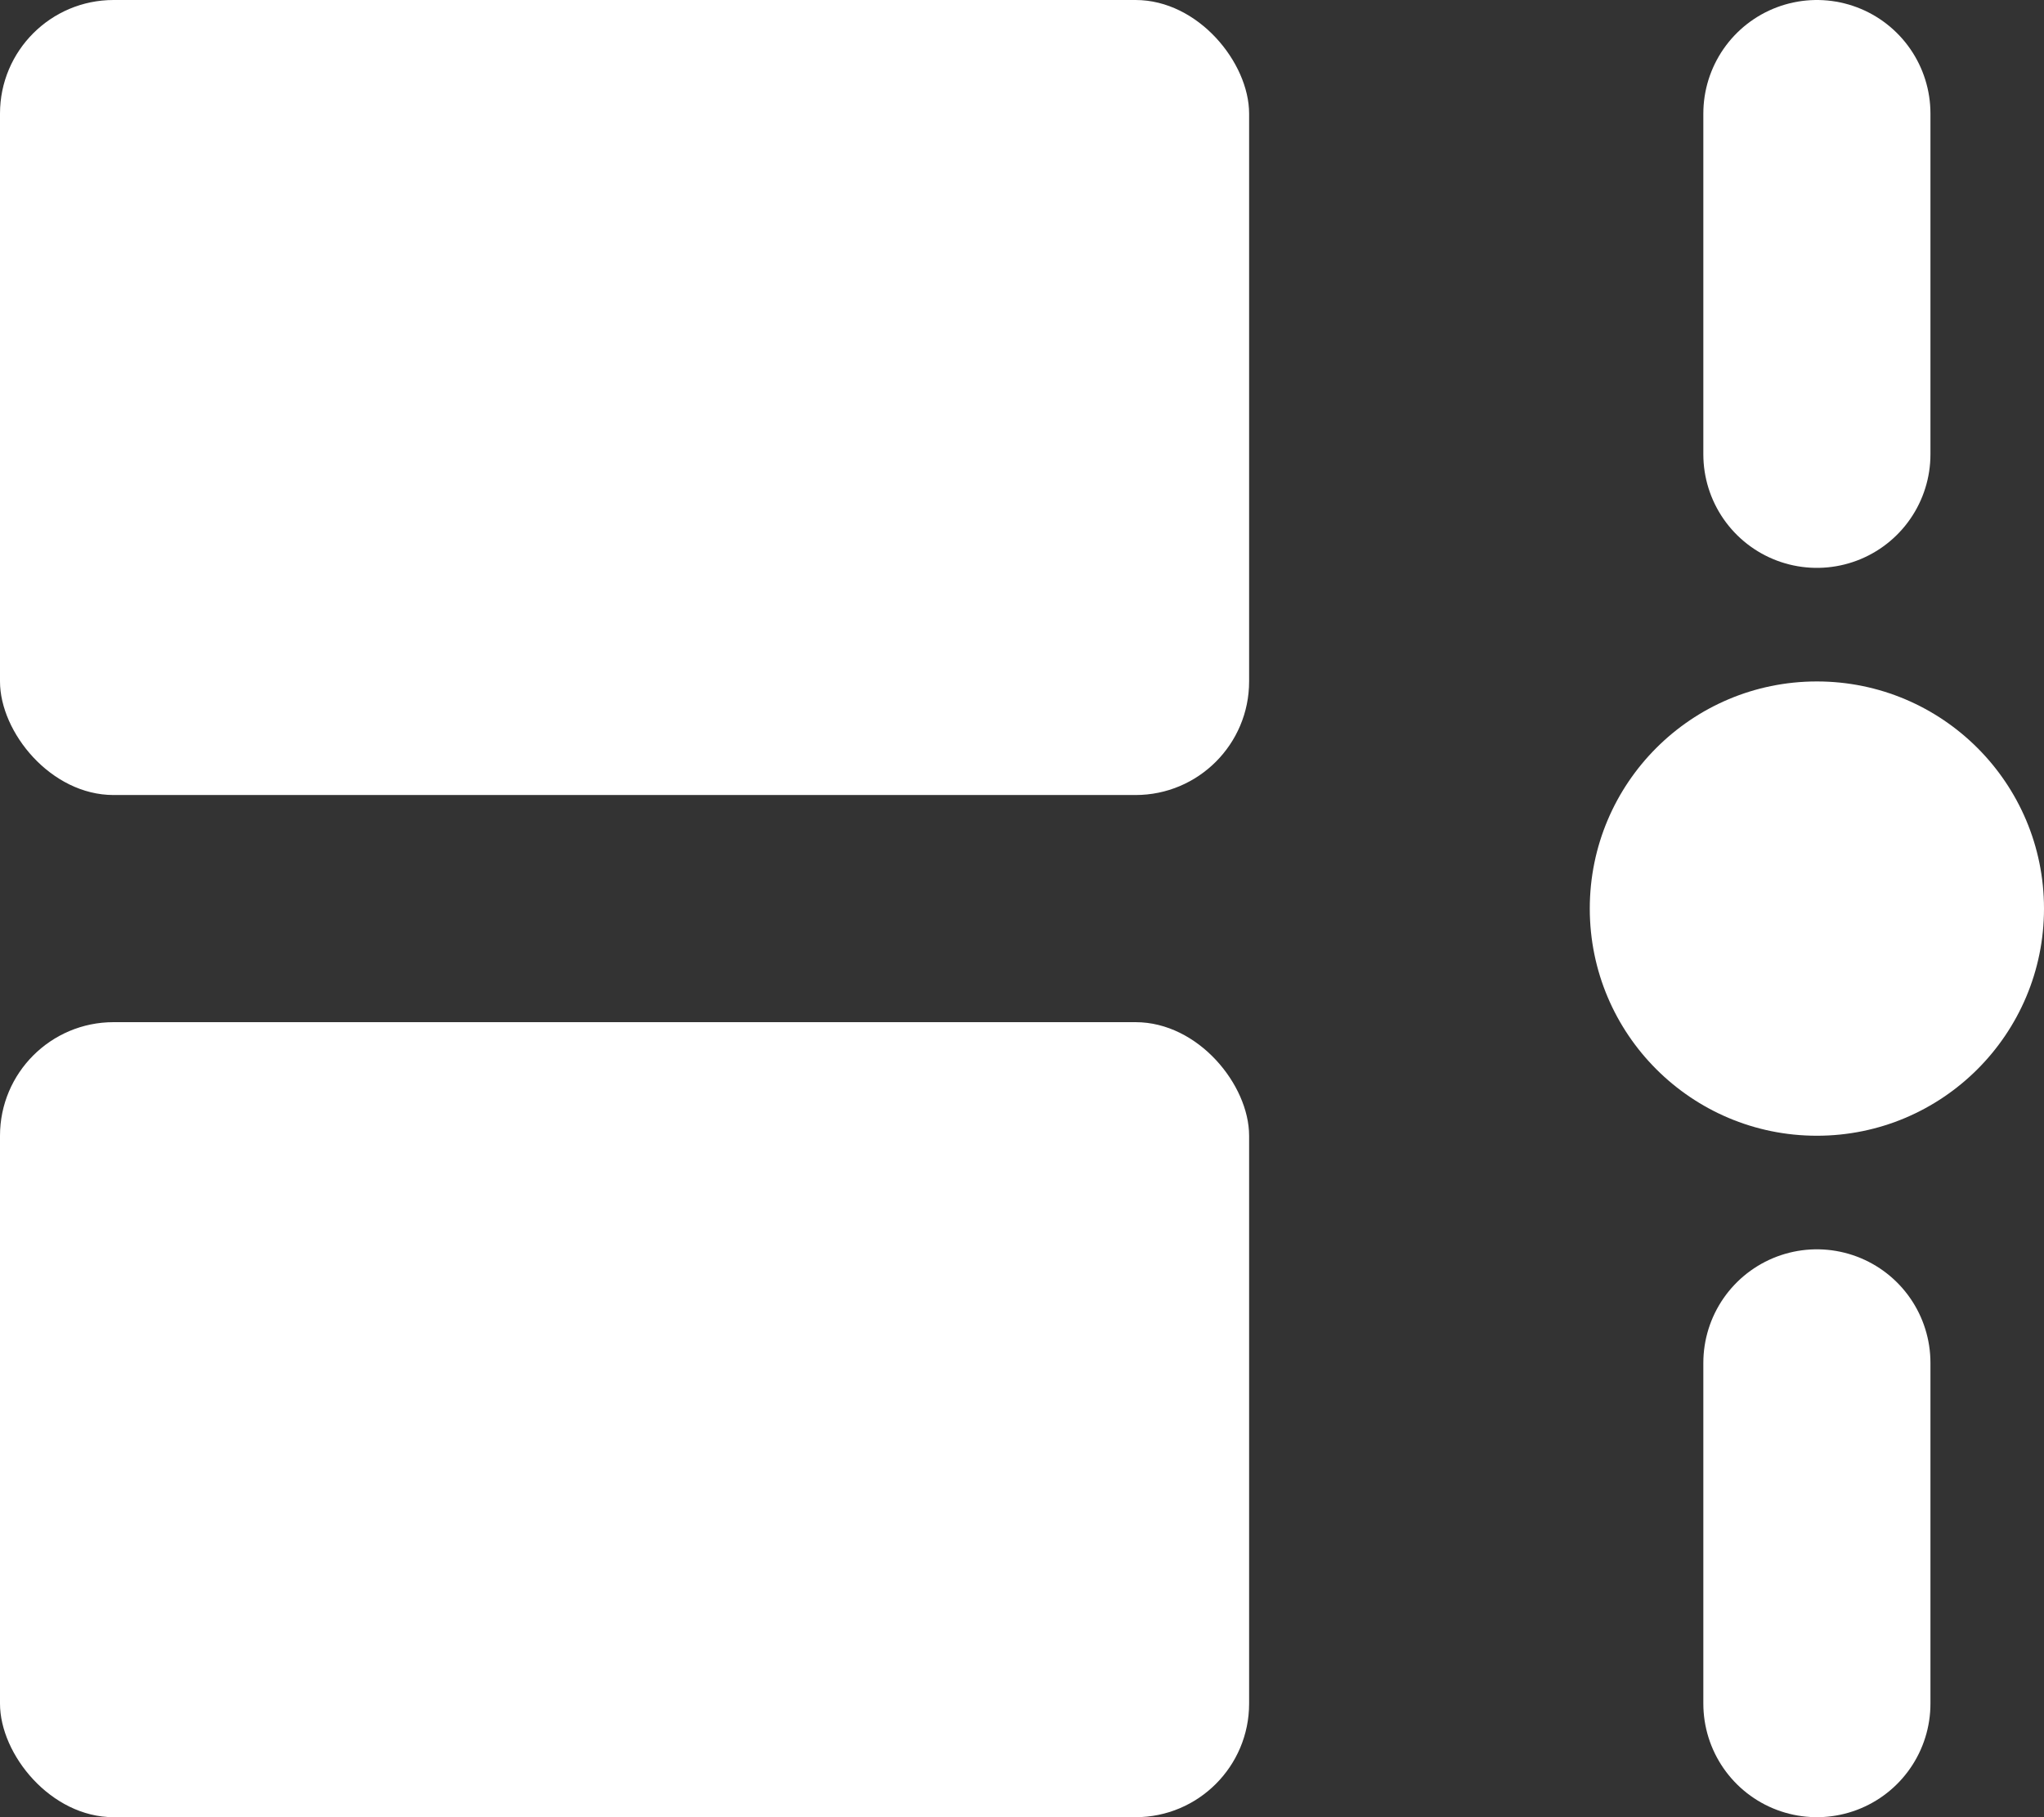 <svg xmlns="http://www.w3.org/2000/svg" width="18" height="16" viewBox="0 0 18 16">
  <rect x="0" y="0" width="18" height="16" fill="#333333" stroke="none"/>
  <g id="Group_52796" data-name="Group 52796" transform="translate(-1199 -31)">
    <g id="Group_52795" data-name="Group 52795" transform="translate(-70.749 4)">
      <circle id="Ellipse_4" data-name="Ellipse 4" cx="2" cy="2" r="2" transform="translate(1283.749 33)" fill="#fff"/>
      <line id="Line_6" data-name="Line 6" y2="3" transform="translate(1285.749 28)" fill="none" stroke="#fff" stroke-linecap="round" stroke-width="2"/>
      <line id="Line_7" data-name="Line 7" y2="3" transform="translate(1285.749 39)" fill="none" stroke="#fff" stroke-linecap="round" stroke-width="2"/>
    </g>
    <rect id="Rectangle_19241" data-name="Rectangle 19241" width="11" height="7" rx="1" transform="translate(1199 31)" fill="#fff"/>
    <rect id="Rectangle_19242" data-name="Rectangle 19242" width="11" height="7" rx="1" transform="translate(1199 40)" fill="#fff"/>
  </g>
</svg>
